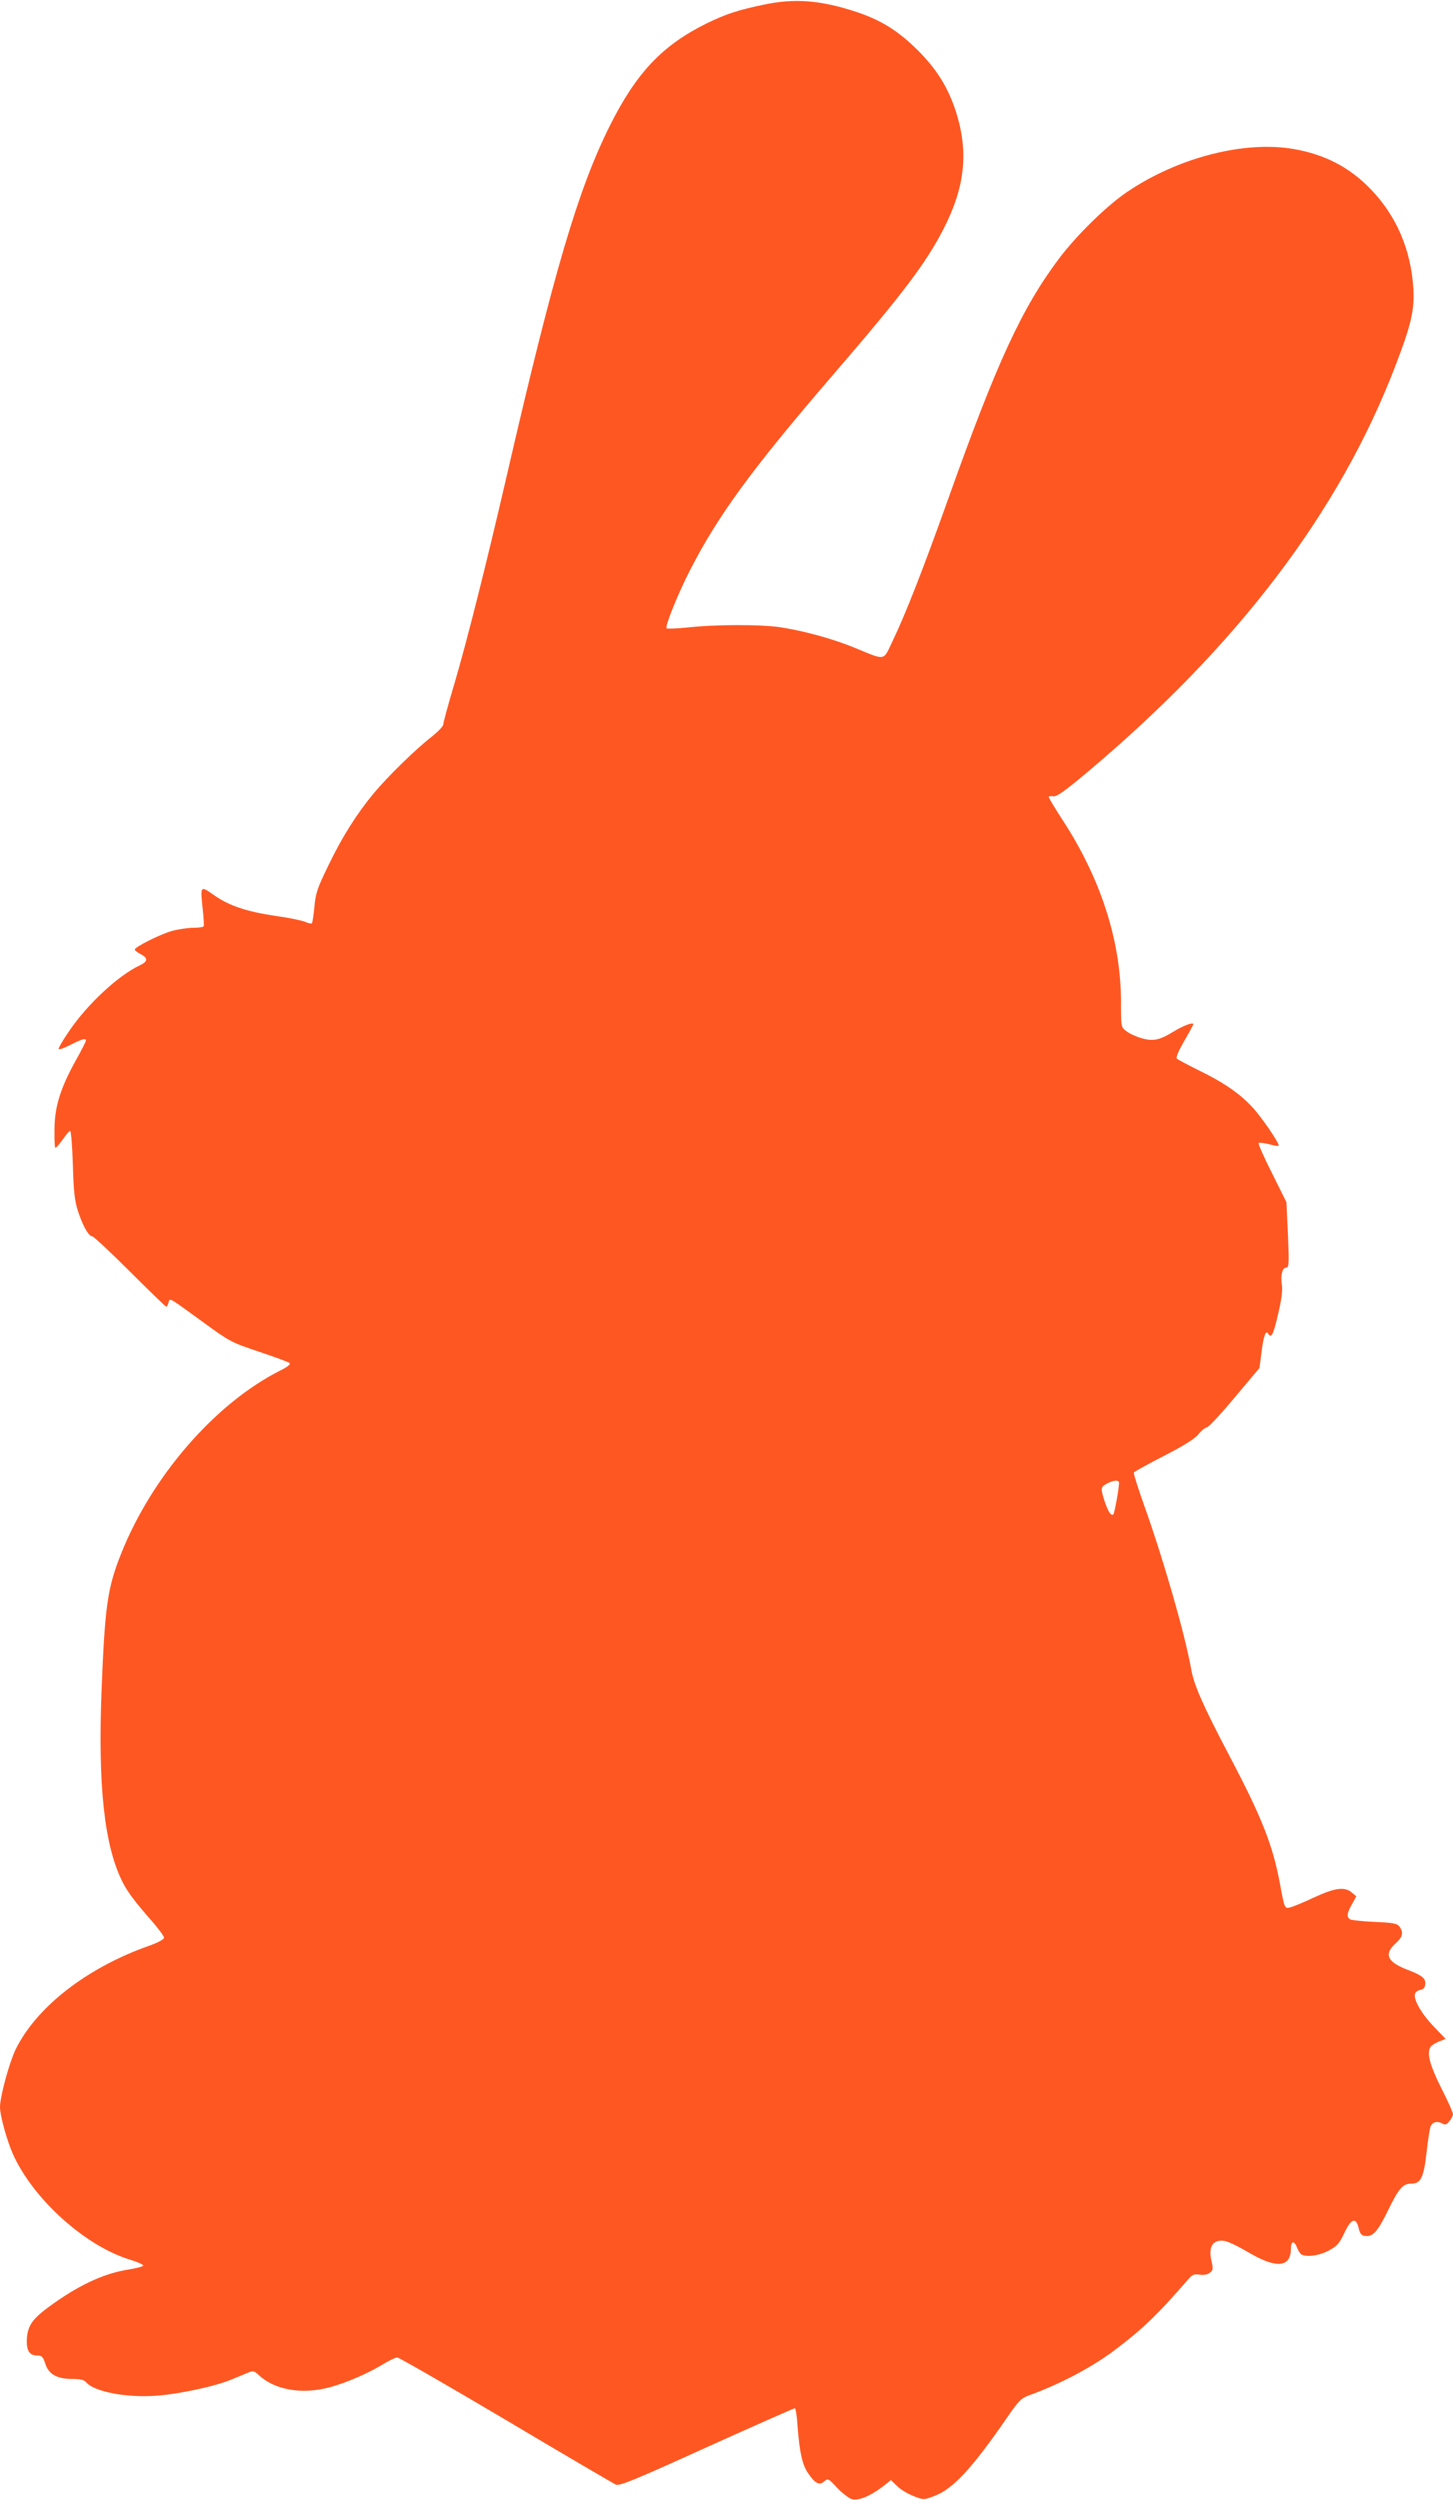 <?xml version="1.0" standalone="no"?>
<!DOCTYPE svg PUBLIC "-//W3C//DTD SVG 20010904//EN"
 "http://www.w3.org/TR/2001/REC-SVG-20010904/DTD/svg10.dtd">
<svg version="1.0" xmlns="http://www.w3.org/2000/svg"
 width="744pt" height="1280pt" viewBox="0 0 744 1280"
 preserveAspectRatio="xMidYMid meet">
<g transform="translate(0,1280) scale(0.1,-0.1)"
fill="#ff5722" stroke="none">
<path d="M3910 12776 c-134 -28 -196 -49 -292 -96 -227 -112 -360 -253 -496
-525 -163 -327 -287 -749 -527 -1790 -105 -454 -203 -844 -269 -1068 -31 -103
-56 -196 -56 -205 0 -10 -26 -37 -57 -62 -83 -64 -225 -203 -298 -290 -88
-106 -163 -224 -235 -374 -55 -113 -64 -139 -70 -208 -4 -43 -10 -81 -13 -85
-4 -3 -19 0 -34 7 -16 7 -82 21 -148 30 -154 23 -240 52 -318 106 -72 51 -72
51 -59 -71 5 -44 7 -83 5 -87 -2 -5 -25 -8 -51 -8 -27 0 -74 -7 -107 -15 -60
-16 -195 -83 -195 -97 0 -4 13 -14 30 -23 40 -21 38 -38 -7 -59 -110 -52 -270
-202 -361 -338 -29 -42 -52 -82 -52 -88 0 -6 27 3 60 20 61 31 80 36 80 22 0
-4 -24 -52 -54 -105 -77 -139 -107 -237 -107 -349 -1 -49 1 -92 4 -94 3 -3 19
15 37 40 17 25 35 46 39 46 5 0 11 -78 14 -172 4 -137 9 -186 26 -238 24 -75
55 -130 73 -130 7 0 94 -81 193 -180 99 -99 183 -180 186 -180 4 0 9 9 12 21
7 25 -4 31 175 -99 138 -101 146 -105 289 -153 81 -27 151 -53 156 -58 6 -6
-13 -21 -50 -39 -332 -168 -655 -540 -813 -937 -70 -176 -83 -268 -100 -700
-19 -489 14 -794 107 -980 27 -53 62 -100 155 -206 32 -37 58 -73 58 -80 0 -8
-33 -26 -79 -42 -316 -112 -574 -312 -681 -530 -32 -66 -80 -241 -80 -295 0
-43 34 -167 65 -238 102 -231 372 -475 603 -544 41 -13 70 -26 65 -31 -4 -4
-39 -13 -76 -19 -129 -20 -263 -84 -415 -197 -81 -60 -103 -97 -105 -169 0
-52 16 -74 53 -74 24 0 30 -6 42 -42 17 -54 59 -78 139 -78 41 0 60 -5 70 -17
40 -48 204 -80 358 -69 115 8 303 48 386 83 33 13 72 30 87 36 24 10 31 8 55
-15 81 -75 222 -99 364 -60 87 24 190 69 270 117 31 19 64 35 73 35 8 0 259
-144 556 -320 297 -177 551 -325 563 -331 19 -8 91 21 465 191 244 110 447
200 452 200 4 0 11 -42 14 -93 10 -133 24 -197 54 -240 35 -52 58 -64 83 -41
18 16 21 15 66 -34 27 -28 61 -54 76 -58 34 -8 92 16 156 64 l43 34 32 -31
c18 -18 56 -40 84 -51 52 -20 52 -20 107 1 95 36 192 140 375 406 56 81 70 95
109 109 158 57 319 142 434 228 144 108 221 181 383 368 19 22 29 26 56 22 21
-3 40 0 52 9 18 13 19 19 9 63 -13 56 -1 92 34 100 31 8 62 -4 168 -65 134
-77 205 -68 205 26 0 40 17 43 31 6 6 -15 16 -31 22 -35 26 -16 93 -7 142 20
42 23 54 36 79 90 35 74 59 82 73 24 7 -29 14 -38 34 -40 39 -5 64 24 115 128
56 116 77 140 121 140 48 0 63 30 78 162 7 62 16 121 20 130 9 23 33 30 58 17
17 -10 24 -8 39 11 10 12 18 29 18 36 0 8 -27 69 -61 135 -58 117 -74 177 -54
209 4 7 23 19 42 27 l35 14 -61 64 c-63 65 -106 141 -95 168 3 9 15 17 27 19
15 2 23 11 25 29 3 30 -16 45 -91 74 -103 39 -122 79 -62 134 38 34 43 56 21
87 -12 16 -31 20 -128 24 -62 3 -119 9 -125 13 -19 12 -16 33 10 78 l22 40
-24 20 c-36 30 -84 24 -191 -25 -53 -25 -108 -48 -122 -51 -30 -8 -30 -9 -53
115 -37 202 -92 341 -258 657 -135 256 -183 365 -197 444 -32 181 -140 556
-239 835 -33 92 -58 171 -55 175 2 4 72 43 156 86 103 53 158 88 175 110 13
17 33 33 43 35 10 2 74 71 143 154 l126 150 11 85 c11 84 22 111 34 90 16 -25
26 -5 50 99 18 75 24 124 20 150 -8 50 2 90 22 90 14 0 15 18 9 168 l-8 167
-74 149 c-41 81 -72 151 -68 154 3 3 26 0 52 -6 25 -7 48 -11 50 -8 8 7 -87
147 -135 198 -65 70 -148 127 -272 187 -58 29 -109 56 -114 61 -6 6 9 40 37
89 26 44 47 83 47 87 0 12 -51 -7 -100 -37 -73 -45 -106 -52 -166 -34 -28 8
-63 24 -77 36 -27 20 -27 22 -27 149 0 311 -103 632 -300 933 -38 59 -70 112
-70 116 0 5 10 6 23 4 17 -3 56 24 167 117 775 650 1298 1338 1584 2084 82
213 100 290 93 401 -13 198 -87 370 -217 505 -108 112 -231 177 -390 206 -253
46 -595 -41 -856 -217 -105 -70 -259 -221 -350 -341 -192 -256 -319 -531 -569
-1233 -127 -356 -218 -589 -285 -728 -49 -103 -32 -100 -195 -33 -112 46 -264
88 -390 106 -95 13 -326 13 -458 -2 -59 -6 -110 -8 -114 -5 -9 10 60 181 122
301 142 277 316 515 722 987 369 428 484 581 576 760 109 214 127 392 62 597
-40 123 -97 216 -194 313 -100 100 -189 156 -316 198 -182 60 -316 71 -475 37z
m1820 -7567 c0 -29 -23 -155 -29 -162 -11 -11 -26 11 -45 67 -21 66 -21 73 12
90 32 18 62 20 62 5z"/>
</g>
</svg>
